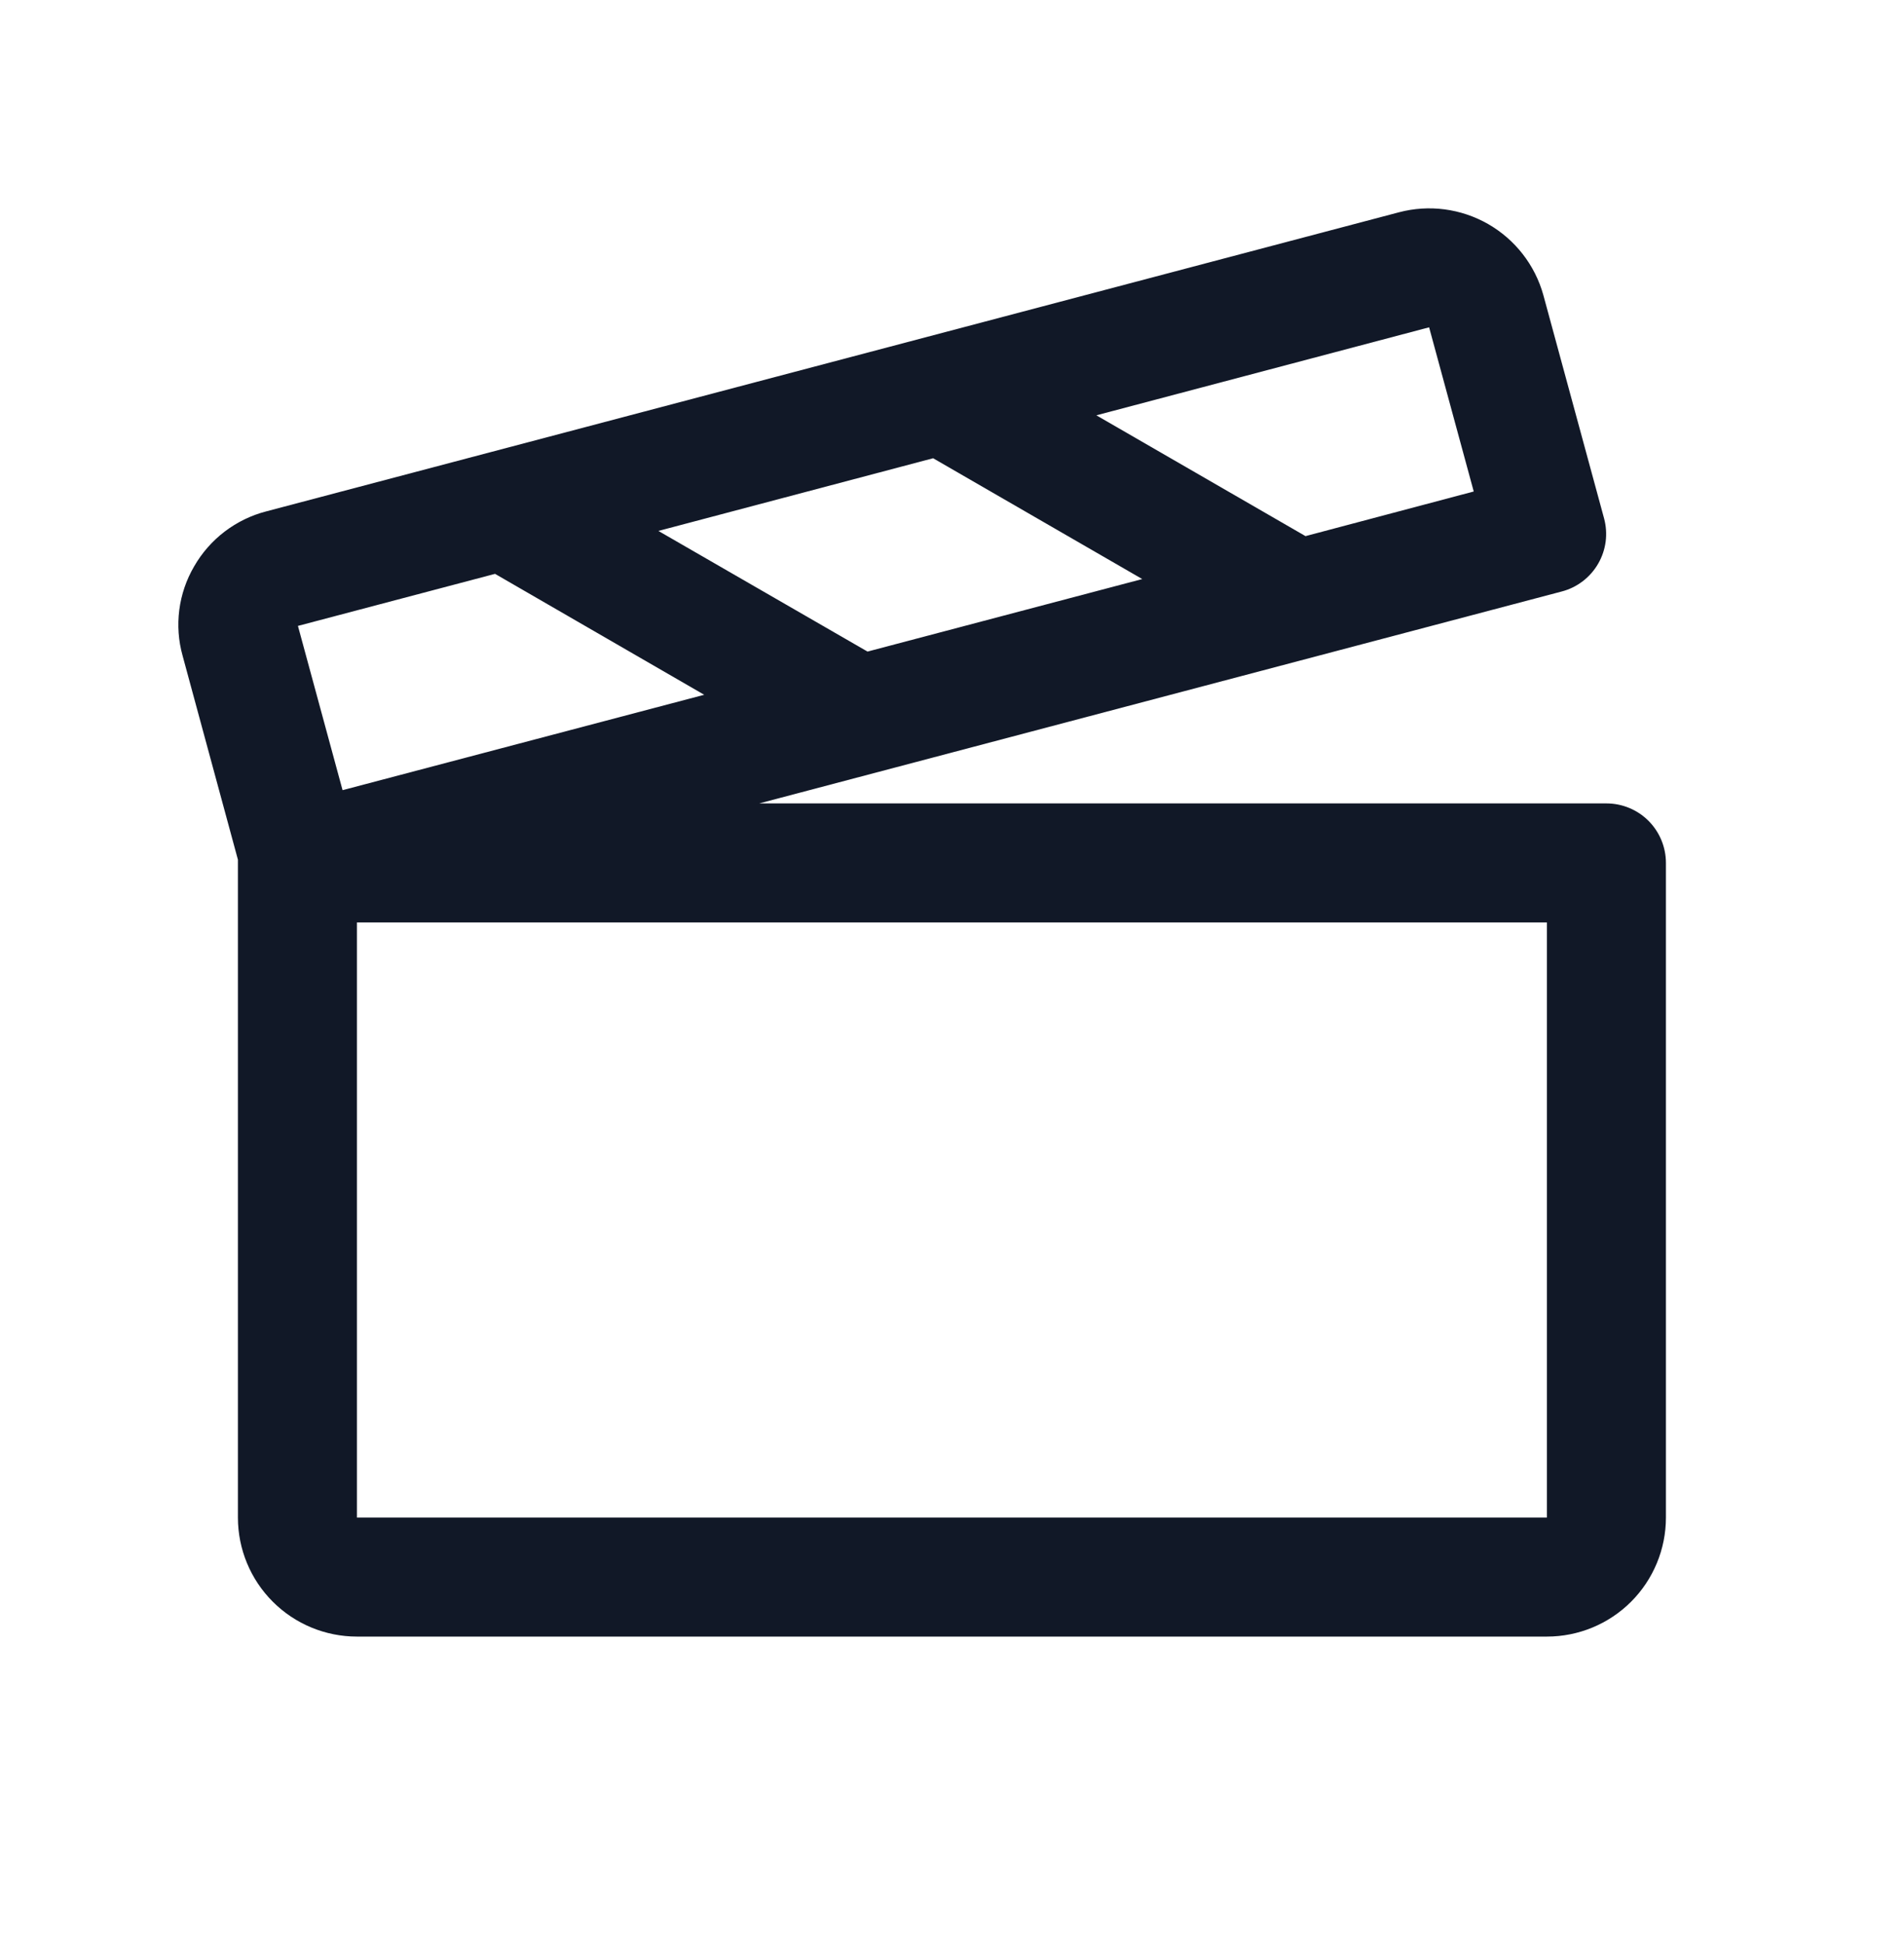 <svg width="48" height="49" viewBox="0 0 48 49" fill="none" xmlns="http://www.w3.org/2000/svg">
<path d="M40.498 20.25H19.14L39.373 14.908C39.565 14.858 39.744 14.77 39.902 14.649C40.059 14.529 40.191 14.379 40.29 14.207C40.389 14.036 40.453 13.847 40.479 13.65C40.504 13.454 40.49 13.254 40.438 13.063L38.908 7.438C38.698 6.681 38.197 6.038 37.516 5.647C36.834 5.257 36.026 5.15 35.267 5.351L6.713 12.889C6.332 12.987 5.976 13.161 5.663 13.399C5.351 13.637 5.089 13.936 4.894 14.276C4.697 14.613 4.57 14.985 4.52 15.372C4.47 15.758 4.498 16.151 4.603 16.526L5.998 21.668C5.998 21.694 5.998 21.722 5.998 21.75V38.25C5.998 39.046 6.314 39.809 6.877 40.371C7.439 40.934 8.203 41.25 8.998 41.25H38.998C39.794 41.25 40.557 40.934 41.12 40.371C41.682 39.809 41.998 39.046 41.998 38.25V21.75C41.998 21.352 41.84 20.971 41.559 20.689C41.278 20.408 40.896 20.25 40.498 20.25ZM36.028 8.25L37.153 12.388L32.912 13.513L27.639 10.468L36.028 8.25ZM23.524 11.55L28.796 14.595L21.87 16.423L16.598 13.382L23.524 11.55ZM8.636 19.916L7.511 15.776L12.48 14.464L17.753 17.512L8.636 19.916ZM38.998 38.25H8.998V23.25H38.998V38.25Z" fill="#111827"/>
</svg>
